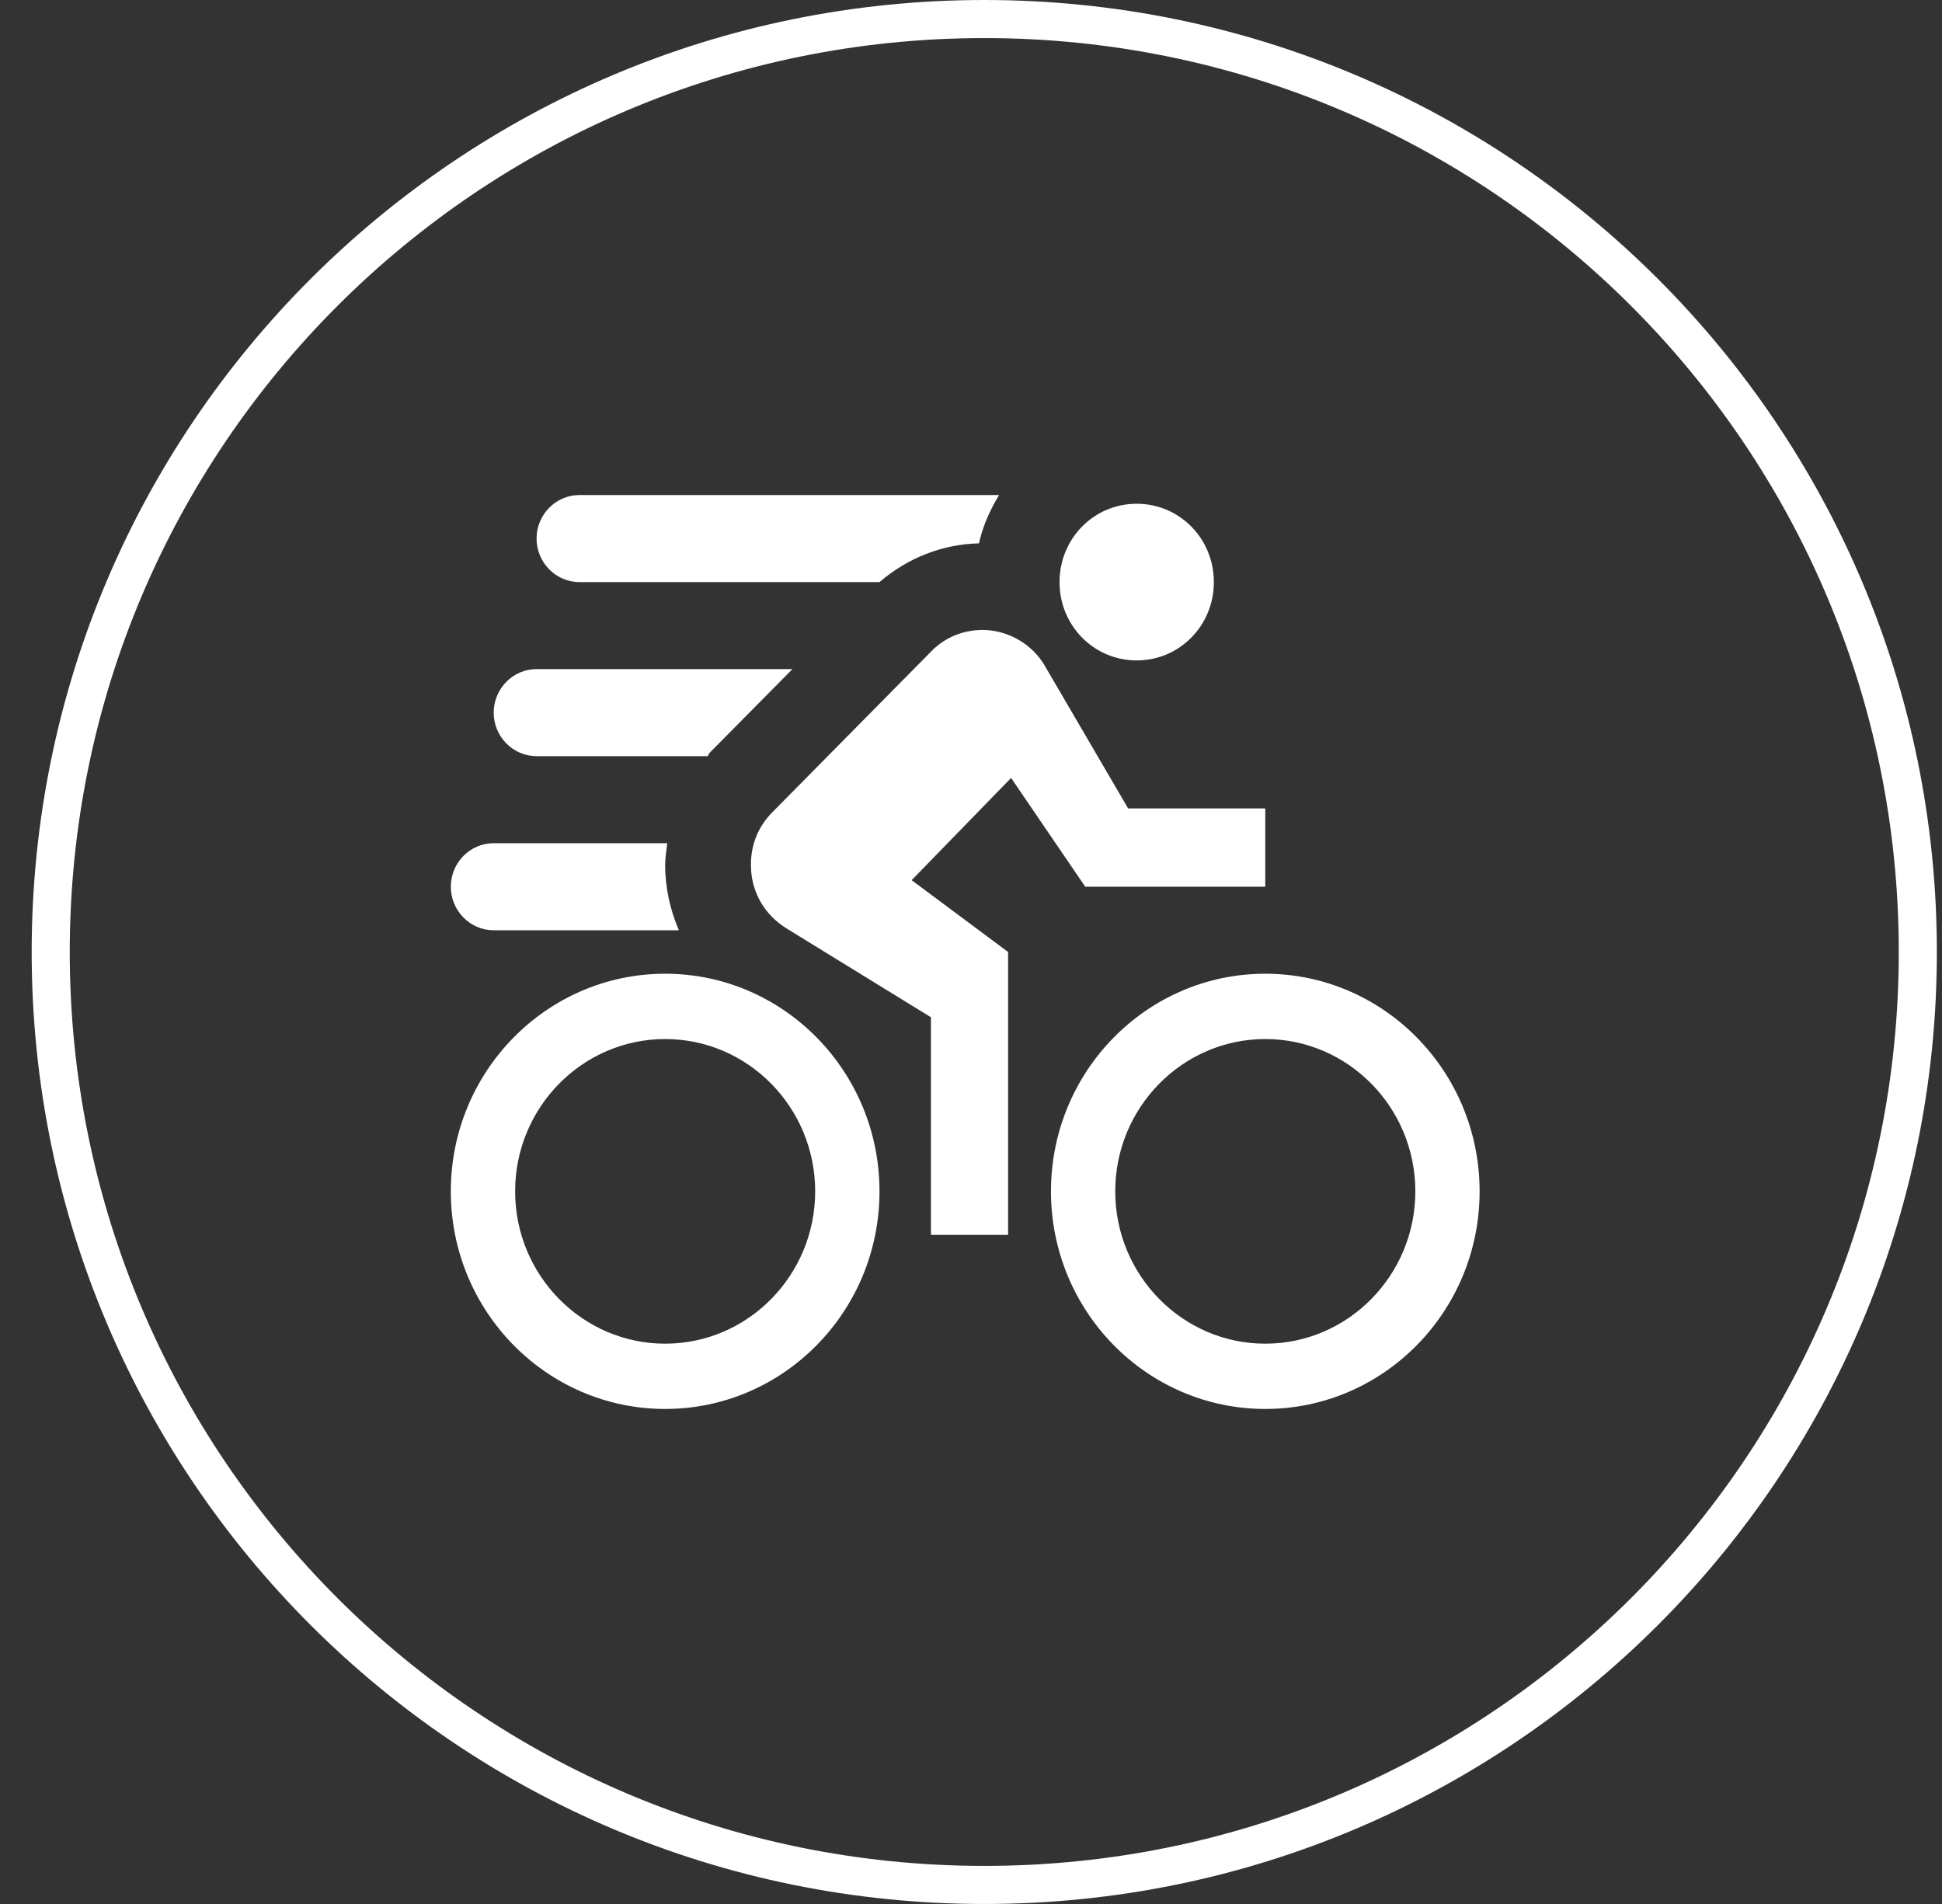 <svg xmlns="http://www.w3.org/2000/svg" width="51" height="50" viewBox="0 0 51 50" fill="none"><rect x="0" y="0" width="51" height="50" fill="#333333" stroke="none"/><path d="M50.365 25C50.365 38.531 39.389 49.5 25.849 49.5C12.308 49.5 1.332 38.531 1.332 25C1.332 11.469 12.308 0.5 25.849 0.5C39.389 0.5 50.365 11.469 50.365 25Z" stroke="white"></path><path d="M29.851 13.229C28.726 13.229 27.825 14.143 27.825 15.286C27.825 16.429 28.726 17.343 29.851 17.343C30.977 17.343 31.878 16.429 31.878 15.286C31.878 14.143 30.977 13.229 29.851 13.229ZM25.799 16.543C25.269 16.543 24.785 16.76 24.448 17.114L20.282 21.331C19.933 21.686 19.72 22.143 19.72 22.714C19.72 23.434 20.091 24.04 20.676 24.394L24.448 26.714V32.429H26.474V25L23.941 23.114L26.553 20.429L28.5 23.286H33.228V21.229H29.626L27.442 17.491C27.116 16.92 26.474 16.543 25.799 16.543ZM23.097 15.286H15.217C14.597 15.286 14.091 14.771 14.091 14.143C14.091 13.514 14.597 13 15.217 13H26.238C26.001 13.389 25.81 13.811 25.709 14.269C24.74 14.291 23.828 14.657 23.097 15.286ZM17.468 25.571C14.361 25.571 11.839 28.131 11.839 31.286C11.839 34.44 14.361 37 17.468 37C20.575 37 23.097 34.44 23.097 31.286C23.097 28.131 20.575 25.571 17.468 25.571ZM17.468 35.286C15.295 35.286 13.528 33.491 13.528 31.286C13.528 29.08 15.295 27.286 17.468 27.286C19.641 27.286 21.408 29.08 21.408 31.286C21.408 33.491 19.641 35.286 17.468 35.286ZM33.228 25.571C30.121 25.571 27.6 28.131 27.6 31.286C27.6 34.44 30.121 37 33.228 37C36.336 37 38.857 34.44 38.857 31.286C38.857 28.131 36.336 25.571 33.228 25.571ZM33.228 35.286C31.056 35.286 29.288 33.491 29.288 31.286C29.288 29.08 31.056 27.286 33.228 27.286C35.401 27.286 37.169 29.08 37.169 31.286C37.169 33.491 35.401 35.286 33.228 35.286ZM17.828 24.429H12.965C12.344 24.429 11.839 23.914 11.839 23.286C11.839 22.657 12.344 22.143 12.965 22.143H17.524C17.502 22.326 17.468 22.52 17.468 22.714C17.468 23.32 17.603 23.903 17.828 24.429ZM18.594 19.857H14.091C13.472 19.857 12.965 19.343 12.965 18.714C12.965 18.086 13.472 17.571 14.091 17.571H20.811L18.695 19.709C18.65 19.754 18.594 19.811 18.594 19.857Z" fill="white"></path></svg>